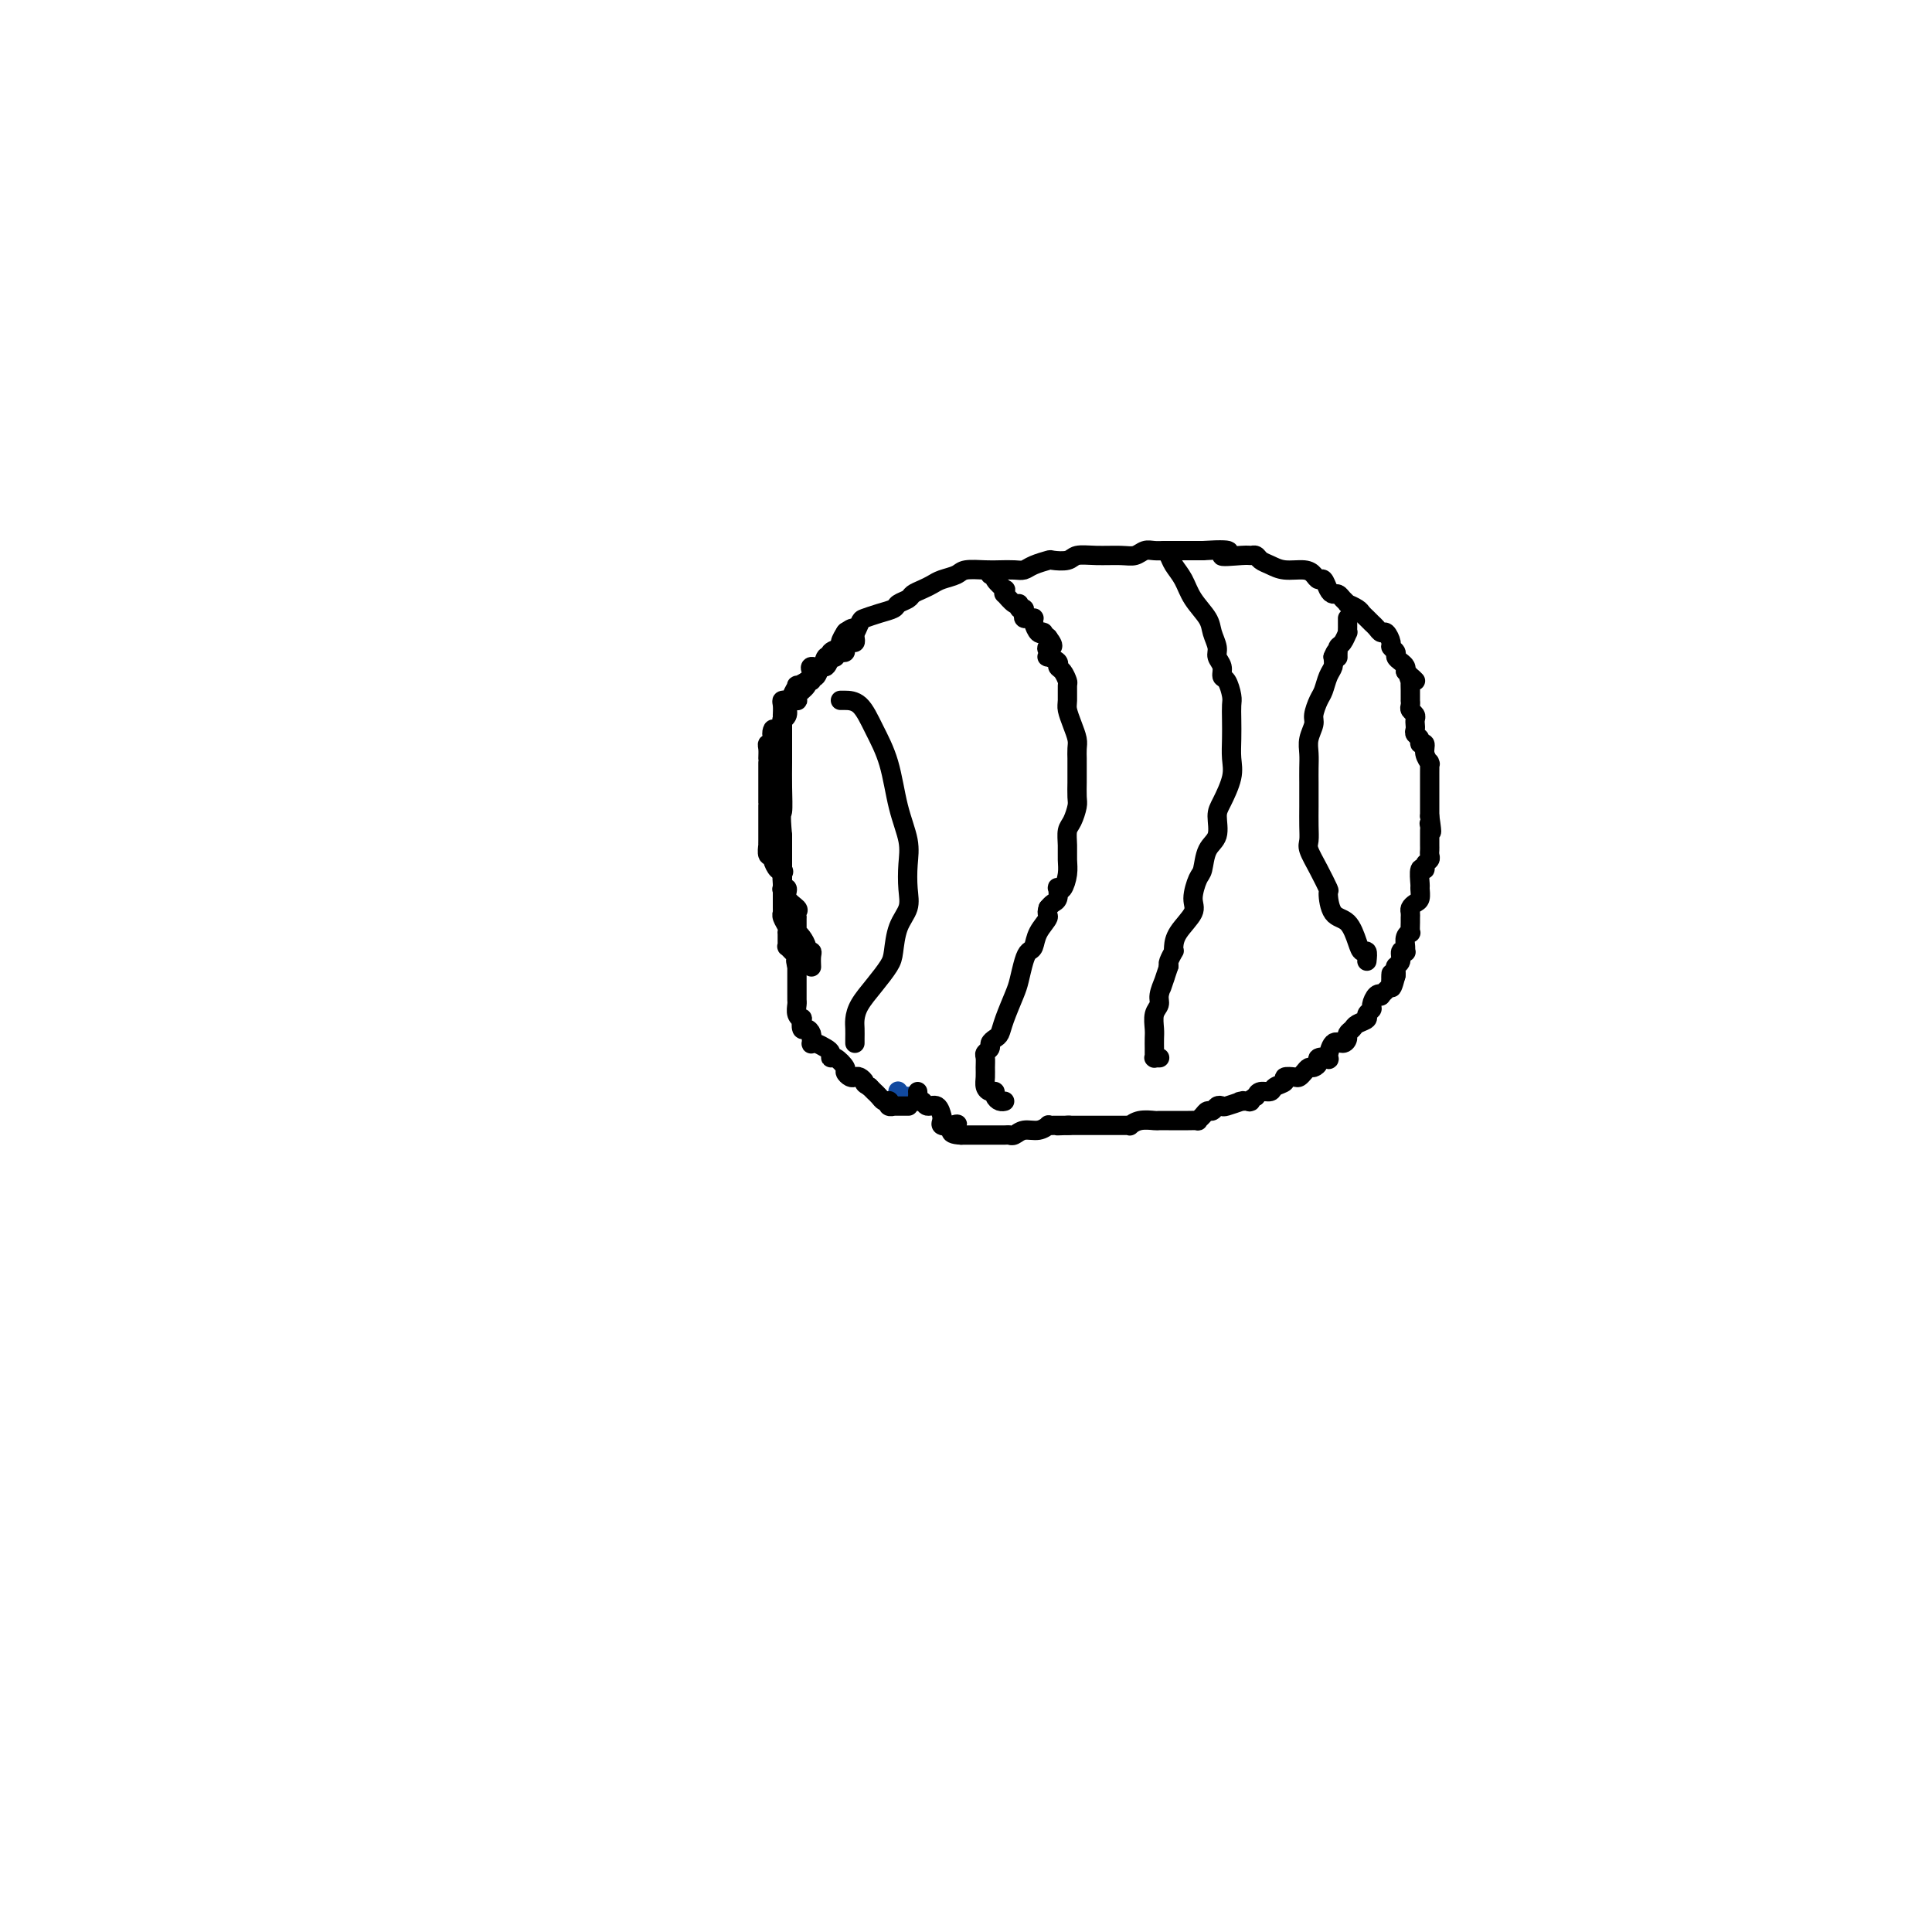 <svg viewBox='0 0 400 400' version='1.1' xmlns='http://www.w3.org/2000/svg' xmlns:xlink='http://www.w3.org/1999/xlink'><g fill='none' stroke='#11499F' stroke-width='4' stroke-linecap='round' stroke-linejoin='round'><path d='M188,227c-0.309,0.113 -0.619,0.226 -1,0c-0.381,-0.226 -0.834,-0.793 -1,-1c-0.166,-0.207 -0.045,-0.056 0,0c0.045,0.056 0.013,0.016 0,0c-0.013,-0.016 -0.006,-0.008 0,0'/></g>
<g fill='none' stroke='#000000' stroke-width='4' stroke-linecap='round' stroke-linejoin='round'><path d='M188,229c0.081,0.000 0.161,0.000 0,0c-0.161,-0.000 -0.564,-0.000 -1,0c-0.436,0.000 -0.905,0.001 -1,0c-0.095,-0.001 0.185,-0.004 0,0c-0.185,0.004 -0.833,0.015 -1,0c-0.167,-0.015 0.148,-0.056 0,0c-0.148,0.056 -0.761,0.208 -1,0c-0.239,-0.208 -0.106,-0.778 0,-1c0.106,-0.222 0.186,-0.098 0,0c-0.186,0.098 -0.638,0.171 -1,0c-0.362,-0.171 -0.636,-0.584 -1,-1c-0.364,-0.416 -0.819,-0.833 -1,-1c-0.181,-0.167 -0.087,-0.083 0,0c0.087,0.083 0.168,0.167 0,0c-0.168,-0.167 -0.584,-0.583 -1,-1'/><path d='M180,225c-1.417,-0.786 -0.958,-0.750 -1,-1c-0.042,-0.250 -0.584,-0.787 -1,-1c-0.416,-0.213 -0.706,-0.103 -1,0c-0.294,0.103 -0.590,0.200 -1,0c-0.410,-0.200 -0.932,-0.698 -1,-1c-0.068,-0.302 0.320,-0.409 0,-1c-0.320,-0.591 -1.346,-1.665 -2,-2c-0.654,-0.335 -0.935,0.067 -1,0c-0.065,-0.067 0.088,-0.605 0,-1c-0.088,-0.395 -0.416,-0.646 -1,-1c-0.584,-0.354 -1.425,-0.812 -2,-1c-0.575,-0.188 -0.885,-0.105 -1,0c-0.115,0.105 -0.033,0.234 0,0c0.033,-0.234 0.019,-0.831 0,-1c-0.019,-0.169 -0.044,0.091 0,0c0.044,-0.091 0.156,-0.532 0,-1c-0.156,-0.468 -0.582,-0.965 -1,-1c-0.418,-0.035 -0.830,0.390 -1,0c-0.170,-0.390 -0.098,-1.596 0,-2c0.098,-0.404 0.222,-0.007 0,0c-0.222,0.007 -0.792,-0.376 -1,-1c-0.208,-0.624 -0.056,-1.491 0,-2c0.056,-0.509 0.015,-0.661 0,-1c-0.015,-0.339 -0.004,-0.864 0,-1c0.004,-0.136 0.001,0.117 0,0c-0.001,-0.117 -0.000,-0.604 0,-1c0.000,-0.396 0.000,-0.700 0,-1c-0.000,-0.300 -0.000,-0.596 0,-1c0.000,-0.404 0.000,-0.916 0,-1c-0.000,-0.084 -0.000,0.262 0,0c0.000,-0.262 0.000,-1.131 0,-2'/><path d='M165,200c-0.480,-2.370 -0.180,-0.294 0,0c0.180,0.294 0.241,-1.193 0,-2c-0.241,-0.807 -0.782,-0.933 -1,-1c-0.218,-0.067 -0.111,-0.073 0,0c0.111,0.073 0.226,0.227 0,0c-0.226,-0.227 -0.793,-0.835 -1,-1c-0.207,-0.165 -0.056,0.113 0,0c0.056,-0.113 0.015,-0.618 0,-1c-0.015,-0.382 -0.003,-0.640 0,-1c0.003,-0.360 -0.003,-0.821 0,-1c0.003,-0.179 0.015,-0.076 0,0c-0.015,0.076 -0.057,0.126 0,0c0.057,-0.126 0.211,-0.429 0,-1c-0.211,-0.571 -0.789,-1.411 -1,-2c-0.211,-0.589 -0.057,-0.928 0,-1c0.057,-0.072 0.015,0.123 0,0c-0.015,-0.123 -0.004,-0.562 0,-1c0.004,-0.438 0.001,-0.873 0,-1c-0.001,-0.127 -0.000,0.054 0,0c0.000,-0.054 0.000,-0.343 0,-1c-0.000,-0.657 -0.000,-1.681 0,-2c0.000,-0.319 0.000,0.068 0,0c-0.000,-0.068 -0.000,-0.589 0,-1c0.000,-0.411 0.000,-0.711 0,-1c-0.000,-0.289 -0.000,-0.566 0,-1c0.000,-0.434 0.000,-1.023 0,-1c-0.000,0.023 -0.000,0.660 0,0c0.000,-0.660 0.000,-2.617 0,-4c-0.000,-1.383 -0.000,-2.191 0,-3'/><path d='M162,173c-0.464,-5.073 -0.124,-4.254 0,-5c0.124,-0.746 0.033,-3.055 0,-5c-0.033,-1.945 -0.009,-3.525 0,-5c0.009,-1.475 0.002,-2.844 0,-4c-0.002,-1.156 -0.001,-2.098 0,-3c0.001,-0.902 0.000,-1.765 0,-2c-0.000,-0.235 -0.001,0.158 0,0c0.001,-0.158 0.004,-0.865 0,-1c-0.004,-0.135 -0.016,0.304 0,0c0.016,-0.304 0.061,-1.349 0,-2c-0.061,-0.651 -0.228,-0.908 0,-1c0.228,-0.092 0.850,-0.018 1,0c0.150,0.018 -0.172,-0.019 0,0c0.172,0.019 0.837,0.093 1,0c0.163,-0.093 -0.177,-0.354 0,-1c0.177,-0.646 0.871,-1.678 1,-2c0.129,-0.322 -0.307,0.067 0,0c0.307,-0.067 1.357,-0.590 2,-1c0.643,-0.410 0.879,-0.706 1,-1c0.121,-0.294 0.128,-0.586 0,-1c-0.128,-0.414 -0.390,-0.951 0,-1c0.390,-0.049 1.433,0.390 2,0c0.567,-0.390 0.659,-1.609 1,-2c0.341,-0.391 0.932,0.045 1,0c0.068,-0.045 -0.388,-0.573 0,-1c0.388,-0.427 1.619,-0.754 2,-1c0.381,-0.246 -0.090,-0.412 0,-1c0.090,-0.588 0.740,-1.596 1,-2c0.260,-0.404 0.130,-0.202 0,0'/><path d='M175,131c2.410,-2.057 1.935,-0.200 2,0c0.065,0.200 0.671,-1.256 1,-2c0.329,-0.744 0.382,-0.777 1,-1c0.618,-0.223 1.800,-0.637 3,-1c1.200,-0.363 2.419,-0.675 3,-1c0.581,-0.325 0.526,-0.665 1,-1c0.474,-0.335 1.477,-0.667 2,-1c0.523,-0.333 0.567,-0.666 1,-1c0.433,-0.334 1.255,-0.668 2,-1c0.745,-0.332 1.414,-0.663 2,-1c0.586,-0.337 1.090,-0.679 2,-1c0.910,-0.321 2.225,-0.622 3,-1c0.775,-0.378 1.009,-0.833 2,-1c0.991,-0.167 2.739,-0.048 4,0c1.261,0.048 2.033,0.023 3,0c0.967,-0.023 2.127,-0.045 3,0c0.873,0.045 1.459,0.157 2,0c0.541,-0.157 1.035,-0.582 2,-1c0.965,-0.418 2.399,-0.830 3,-1c0.601,-0.170 0.370,-0.098 1,0c0.630,0.098 2.122,0.224 3,0c0.878,-0.224 1.141,-0.796 2,-1c0.859,-0.204 2.313,-0.041 4,0c1.687,0.041 3.607,-0.042 5,0c1.393,0.042 2.258,0.207 3,0c0.742,-0.207 1.361,-0.788 2,-1c0.639,-0.212 1.298,-0.057 2,0c0.702,0.057 1.446,0.015 2,0c0.554,-0.015 0.918,-0.004 2,0c1.082,0.004 2.880,0.001 4,0c1.120,-0.001 1.560,-0.001 2,0'/><path d='M249,114c8.582,-0.546 4.536,0.589 4,1c-0.536,0.411 2.436,0.099 4,0c1.564,-0.099 1.719,0.016 2,0c0.281,-0.016 0.687,-0.163 1,0c0.313,0.163 0.532,0.635 1,1c0.468,0.365 1.186,0.624 2,1c0.814,0.376 1.724,0.870 3,1c1.276,0.130 2.919,-0.102 4,0c1.081,0.102 1.599,0.539 2,1c0.401,0.461 0.685,0.946 1,1c0.315,0.054 0.661,-0.323 1,0c0.339,0.323 0.669,1.344 1,2c0.331,0.656 0.661,0.945 1,1c0.339,0.055 0.686,-0.126 1,0c0.314,0.126 0.595,0.559 1,1c0.405,0.441 0.935,0.892 1,1c0.065,0.108 -0.333,-0.126 0,0c0.333,0.126 1.399,0.611 2,1c0.601,0.389 0.739,0.683 1,1c0.261,0.317 0.647,0.658 1,1c0.353,0.342 0.673,0.687 1,1c0.327,0.313 0.661,0.595 1,1c0.339,0.405 0.683,0.935 1,1c0.317,0.065 0.606,-0.333 1,0c0.394,0.333 0.893,1.399 1,2c0.107,0.601 -0.178,0.738 0,1c0.178,0.262 0.818,0.647 1,1c0.182,0.353 -0.096,0.672 0,1c0.096,0.328 0.564,0.665 1,1c0.436,0.335 0.839,0.667 1,1c0.161,0.333 0.081,0.666 0,1'/><path d='M291,139c3.475,3.408 1.663,1.429 1,1c-0.663,-0.429 -0.178,0.693 0,1c0.178,0.307 0.048,-0.202 0,0c-0.048,0.202 -0.014,1.115 0,2c0.014,0.885 0.007,1.743 0,2c-0.007,0.257 -0.016,-0.086 0,0c0.016,0.086 0.057,0.600 0,1c-0.057,0.400 -0.211,0.684 0,1c0.211,0.316 0.788,0.662 1,1c0.212,0.338 0.061,0.668 0,1c-0.061,0.332 -0.032,0.668 0,1c0.032,0.332 0.065,0.662 0,1c-0.065,0.338 -0.229,0.685 0,1c0.229,0.315 0.850,0.600 1,1c0.150,0.400 -0.170,0.917 0,1c0.170,0.083 0.830,-0.267 1,0c0.170,0.267 -0.151,1.150 0,2c0.151,0.850 0.772,1.668 1,2c0.228,0.332 0.061,0.180 0,0c-0.061,-0.180 -0.016,-0.386 0,0c0.016,0.386 0.004,1.365 0,2c-0.004,0.635 -0.001,0.926 0,1c0.001,0.074 0.000,-0.068 0,0c-0.000,0.068 -0.000,0.347 0,1c0.000,0.653 0.000,1.682 0,2c-0.000,0.318 -0.000,-0.074 0,0c0.000,0.074 0.000,0.614 0,1c-0.000,0.386 -0.000,0.619 0,1c0.000,0.381 0.000,0.910 0,1c-0.000,0.090 -0.000,-0.260 0,0c0.000,0.260 0.000,1.130 0,2'/><path d='M296,169c0.774,5.107 0.207,2.874 0,2c-0.207,-0.874 -0.056,-0.389 0,0c0.056,0.389 0.015,0.682 0,1c-0.015,0.318 -0.004,0.663 0,1c0.004,0.337 0.002,0.668 0,1c-0.002,0.332 -0.005,0.666 0,1c0.005,0.334 0.016,0.668 0,1c-0.016,0.332 -0.061,0.660 0,1c0.061,0.340 0.227,0.690 0,1c-0.227,0.310 -0.846,0.579 -1,1c-0.154,0.421 0.155,0.995 0,1c-0.155,0.005 -0.776,-0.560 -1,0c-0.224,0.560 -0.050,2.244 0,3c0.050,0.756 -0.025,0.584 0,1c0.025,0.416 0.150,1.421 0,2c-0.150,0.579 -0.576,0.731 -1,1c-0.424,0.269 -0.846,0.654 -1,1c-0.154,0.346 -0.040,0.652 0,1c0.040,0.348 0.007,0.736 0,1c-0.007,0.264 0.012,0.403 0,1c-0.012,0.597 -0.056,1.652 0,2c0.056,0.348 0.212,-0.011 0,0c-0.212,0.011 -0.793,0.394 -1,1c-0.207,0.606 -0.040,1.437 0,2c0.040,0.563 -0.046,0.858 0,1c0.046,0.142 0.222,0.132 0,0c-0.222,-0.132 -0.844,-0.386 -1,0c-0.156,0.386 0.154,1.413 0,2c-0.154,0.587 -0.772,0.735 -1,1c-0.228,0.265 -0.065,0.647 0,1c0.065,0.353 0.033,0.676 0,1'/><path d='M289,202c-1.300,5.052 -1.052,1.182 -1,0c0.052,-1.182 -0.094,0.322 0,1c0.094,0.678 0.427,0.528 0,1c-0.427,0.472 -1.616,1.565 -2,2c-0.384,0.435 0.036,0.210 0,0c-0.036,-0.210 -0.530,-0.407 -1,0c-0.470,0.407 -0.917,1.419 -1,2c-0.083,0.581 0.199,0.733 0,1c-0.199,0.267 -0.880,0.649 -1,1c-0.120,0.351 0.322,0.671 0,1c-0.322,0.329 -1.409,0.667 -2,1c-0.591,0.333 -0.687,0.661 -1,1c-0.313,0.339 -0.845,0.691 -1,1c-0.155,0.309 0.066,0.577 0,1c-0.066,0.423 -0.418,1.002 -1,1c-0.582,-0.002 -1.395,-0.586 -2,0c-0.605,0.586 -1.002,2.343 -1,3c0.002,0.657 0.404,0.214 0,0c-0.404,-0.214 -1.614,-0.198 -2,0c-0.386,0.198 0.051,0.579 0,1c-0.051,0.421 -0.590,0.884 -1,1c-0.410,0.116 -0.692,-0.113 -1,0c-0.308,0.113 -0.641,0.569 -1,1c-0.359,0.431 -0.744,0.836 -1,1c-0.256,0.164 -0.382,0.086 -1,0c-0.618,-0.086 -1.727,-0.182 -2,0c-0.273,0.182 0.292,0.640 0,1c-0.292,0.360 -1.439,0.622 -2,1c-0.561,0.378 -0.536,0.871 -1,1c-0.464,0.129 -1.418,-0.106 -2,0c-0.582,0.106 -0.791,0.553 -1,1'/><path d='M260,227c-2.429,1.465 -1.001,1.128 -1,1c0.001,-0.128 -1.425,-0.048 -2,0c-0.575,0.048 -0.301,0.064 0,0c0.301,-0.064 0.628,-0.209 0,0c-0.628,0.209 -2.210,0.773 -3,1c-0.790,0.227 -0.789,0.116 -1,0c-0.211,-0.116 -0.635,-0.238 -1,0c-0.365,0.238 -0.671,0.834 -1,1c-0.329,0.166 -0.681,-0.099 -1,0c-0.319,0.099 -0.604,0.562 -1,1c-0.396,0.438 -0.903,0.849 -1,1c-0.097,0.151 0.215,0.040 0,0c-0.215,-0.040 -0.959,-0.011 -2,0c-1.041,0.011 -2.379,0.002 -3,0c-0.621,-0.002 -0.524,0.003 -1,0c-0.476,-0.003 -1.524,-0.015 -2,0c-0.476,0.015 -0.378,0.057 -1,0c-0.622,-0.057 -1.963,-0.211 -3,0c-1.037,0.211 -1.768,0.789 -2,1c-0.232,0.211 0.037,0.057 0,0c-0.037,-0.057 -0.378,-0.015 -1,0c-0.622,0.015 -1.525,0.004 -2,0c-0.475,-0.004 -0.523,-0.001 -1,0c-0.477,0.001 -1.385,0.000 -2,0c-0.615,-0.000 -0.939,-0.000 -1,0c-0.061,0.000 0.139,0.000 0,0c-0.139,-0.000 -0.617,-0.000 -1,0c-0.383,0.000 -0.670,0.000 -1,0c-0.330,-0.000 -0.704,-0.000 -1,0c-0.296,0.000 -0.513,0.000 -1,0c-0.487,-0.000 -1.243,-0.000 -2,0'/><path d='M221,233c-4.144,0.154 -1.004,0.040 0,0c1.004,-0.040 -0.128,-0.007 -1,0c-0.872,0.007 -1.483,-0.013 -2,0c-0.517,0.013 -0.940,0.060 -1,0c-0.060,-0.060 0.243,-0.226 0,0c-0.243,0.226 -1.032,0.845 -2,1c-0.968,0.155 -2.115,-0.155 -3,0c-0.885,0.155 -1.508,0.773 -2,1c-0.492,0.227 -0.852,0.061 -1,0c-0.148,-0.061 -0.084,-0.016 -1,0c-0.916,0.016 -2.813,0.004 -4,0c-1.187,-0.004 -1.666,-0.001 -2,0c-0.334,0.001 -0.524,0.000 -1,0c-0.476,-0.000 -1.238,-0.000 -2,0'/><path d='M199,235c-3.602,-0.141 -1.606,-1.492 -1,-2c0.606,-0.508 -0.177,-0.172 -1,0c-0.823,0.172 -1.687,0.182 -2,0c-0.313,-0.182 -0.077,-0.555 0,-1c0.077,-0.445 -0.007,-0.960 0,-1c0.007,-0.040 0.103,0.396 0,0c-0.103,-0.396 -0.406,-1.626 -1,-2c-0.594,-0.374 -1.480,0.106 -2,0c-0.520,-0.106 -0.675,-0.799 -1,-1c-0.325,-0.201 -0.819,0.091 -1,0c-0.181,-0.091 -0.049,-0.563 0,-1c0.049,-0.437 0.014,-0.839 0,-1c-0.014,-0.161 -0.007,-0.080 0,0'/><path d='M177,132c0.081,0.445 0.163,0.890 0,1c-0.163,0.110 -0.569,-0.115 -1,0c-0.431,0.115 -0.885,0.570 -1,1c-0.115,0.430 0.109,0.834 0,1c-0.109,0.166 -0.550,0.095 -1,0c-0.450,-0.095 -0.908,-0.214 -1,0c-0.092,0.214 0.183,0.759 0,1c-0.183,0.241 -0.822,0.177 -1,0c-0.178,-0.177 0.106,-0.468 0,0c-0.106,0.468 -0.603,1.693 -1,2c-0.397,0.307 -0.694,-0.306 -1,0c-0.306,0.306 -0.622,1.532 -1,2c-0.378,0.468 -0.817,0.180 -1,0c-0.183,-0.180 -0.109,-0.252 0,0c0.109,0.252 0.253,0.828 0,1c-0.253,0.172 -0.904,-0.059 -1,0c-0.096,0.059 0.364,0.408 0,1c-0.364,0.592 -1.552,1.429 -2,2c-0.448,0.571 -0.158,0.878 0,1c0.158,0.122 0.182,0.061 0,0c-0.182,-0.061 -0.571,-0.122 -1,0c-0.429,0.122 -0.900,0.428 -1,1c-0.100,0.572 0.169,1.410 0,2c-0.169,0.590 -0.777,0.931 -1,1c-0.223,0.069 -0.060,-0.135 0,0c0.060,0.135 0.017,0.610 0,1c-0.017,0.390 -0.009,0.695 0,1'/><path d='M162,151c-2.775,2.813 -2.211,0.347 -2,0c0.211,-0.347 0.071,1.426 0,2c-0.071,0.574 -0.072,-0.050 0,0c0.072,0.050 0.215,0.774 0,1c-0.215,0.226 -0.790,-0.046 -1,0c-0.210,0.046 -0.056,0.412 0,1c0.056,0.588 0.015,1.400 0,2c-0.015,0.600 -0.004,0.988 0,1c0.004,0.012 0.001,-0.353 0,0c-0.001,0.353 -0.000,1.423 0,2c0.000,0.577 0.000,0.661 0,1c-0.000,0.339 -0.000,0.935 0,1c0.000,0.065 0.000,-0.399 0,0c-0.000,0.399 -0.000,1.660 0,2c0.000,0.340 0.000,-0.242 0,0c-0.000,0.242 0.000,1.307 0,2c-0.000,0.693 -0.000,1.013 0,1c0.000,-0.013 0.000,-0.358 0,0c-0.000,0.358 -0.000,1.418 0,2c0.000,0.582 0.000,0.684 0,1c-0.000,0.316 -0.000,0.845 0,1c0.000,0.155 0.000,-0.066 0,0c-0.000,0.066 -0.001,0.418 0,1c0.001,0.582 0.004,1.395 0,2c-0.004,0.605 -0.016,1.001 0,1c0.016,-0.001 0.060,-0.399 0,0c-0.060,0.399 -0.223,1.596 0,2c0.223,0.404 0.833,0.016 1,0c0.167,-0.016 -0.109,0.342 0,1c0.109,0.658 0.603,1.617 1,2c0.397,0.383 0.699,0.192 1,0'/><path d='M162,180c0.465,0.585 0.129,0.548 0,1c-0.129,0.452 -0.051,1.395 0,2c0.051,0.605 0.074,0.873 0,1c-0.074,0.127 -0.244,0.114 0,0c0.244,-0.114 0.903,-0.327 1,0c0.097,0.327 -0.366,1.196 0,2c0.366,0.804 1.562,1.542 2,2c0.438,0.458 0.118,0.634 0,1c-0.118,0.366 -0.032,0.921 0,1c0.032,0.079 0.011,-0.316 0,0c-0.011,0.316 -0.013,1.345 0,2c0.013,0.655 0.041,0.936 0,1c-0.041,0.064 -0.151,-0.088 0,0c0.151,0.088 0.562,0.418 1,1c0.438,0.582 0.902,1.417 1,2c0.098,0.583 -0.170,0.913 0,1c0.170,0.087 0.777,-0.069 1,0c0.223,0.069 0.060,0.365 0,1c-0.060,0.635 -0.017,1.610 0,2c0.017,0.390 0.009,0.195 0,0'/><path d='M205,119c0.484,-0.050 0.967,-0.100 1,0c0.033,0.100 -0.385,0.350 0,1c0.385,0.650 1.574,1.699 2,2c0.426,0.301 0.090,-0.145 0,0c-0.090,0.145 0.066,0.880 0,1c-0.066,0.120 -0.354,-0.375 0,0c0.354,0.375 1.349,1.620 2,2c0.651,0.380 0.958,-0.105 1,0c0.042,0.105 -0.182,0.799 0,1c0.182,0.201 0.771,-0.089 1,0c0.229,0.089 0.100,0.559 0,1c-0.100,0.441 -0.171,0.852 0,1c0.171,0.148 0.584,0.033 1,0c0.416,-0.033 0.833,0.016 1,0c0.167,-0.016 0.082,-0.096 0,0c-0.082,0.096 -0.163,0.368 0,1c0.163,0.632 0.569,1.623 1,2c0.431,0.377 0.885,0.140 1,0c0.115,-0.140 -0.110,-0.183 0,0c0.110,0.183 0.555,0.591 1,1'/><path d='M217,132c1.859,2.421 0.506,1.972 0,2c-0.506,0.028 -0.164,0.533 0,1c0.164,0.467 0.152,0.898 0,1c-0.152,0.102 -0.443,-0.123 0,0c0.443,0.123 1.621,0.594 2,1c0.379,0.406 -0.042,0.746 0,1c0.042,0.254 0.546,0.423 1,1c0.454,0.577 0.856,1.561 1,2c0.144,0.439 0.028,0.334 0,1c-0.028,0.666 0.031,2.103 0,3c-0.031,0.897 -0.152,1.253 0,2c0.152,0.747 0.577,1.886 1,3c0.423,1.114 0.845,2.204 1,3c0.155,0.796 0.041,1.296 0,2c-0.041,0.704 -0.011,1.610 0,2c0.011,0.390 0.004,0.263 0,1c-0.004,0.737 -0.004,2.337 0,3c0.004,0.663 0.011,0.389 0,1c-0.011,0.611 -0.041,2.106 0,3c0.041,0.894 0.155,1.187 0,2c-0.155,0.813 -0.577,2.145 -1,3c-0.423,0.855 -0.848,1.231 -1,2c-0.152,0.769 -0.030,1.930 0,3c0.030,1.070 -0.031,2.050 0,3c0.031,0.950 0.153,1.869 0,3c-0.153,1.131 -0.580,2.474 -1,3c-0.420,0.526 -0.834,0.235 -1,0c-0.166,-0.235 -0.086,-0.413 0,0c0.086,0.413 0.177,1.419 0,2c-0.177,0.581 -0.622,0.737 -1,1c-0.378,0.263 -0.689,0.631 -1,1'/><path d='M217,188c-0.510,1.399 0.214,1.398 0,2c-0.214,0.602 -1.367,1.807 -2,3c-0.633,1.193 -0.746,2.376 -1,3c-0.254,0.624 -0.649,0.691 -1,1c-0.351,0.309 -0.657,0.860 -1,2c-0.343,1.140 -0.721,2.869 -1,4c-0.279,1.131 -0.457,1.665 -1,3c-0.543,1.335 -1.451,3.471 -2,5c-0.549,1.529 -0.739,2.451 -1,3c-0.261,0.549 -0.592,0.724 -1,1c-0.408,0.276 -0.894,0.654 -1,1c-0.106,0.346 0.168,0.659 0,1c-0.168,0.341 -0.778,0.711 -1,1c-0.222,0.289 -0.057,0.498 0,1c0.057,0.502 0.005,1.297 0,2c-0.005,0.703 0.036,1.316 0,2c-0.036,0.684 -0.151,1.441 0,2c0.151,0.559 0.566,0.920 1,1c0.434,0.080 0.887,-0.122 1,0c0.113,0.122 -0.114,0.569 0,1c0.114,0.431 0.569,0.847 1,1c0.431,0.153 0.837,0.044 1,0c0.163,-0.044 0.081,-0.022 0,0'/><path d='M241,114c0.360,0.262 0.720,0.524 1,1c0.280,0.476 0.480,1.166 1,2c0.520,0.834 1.359,1.813 2,3c0.641,1.187 1.085,2.583 2,4c0.915,1.417 2.302,2.854 3,4c0.698,1.146 0.708,1.999 1,3c0.292,1.001 0.866,2.150 1,3c0.134,0.850 -0.170,1.400 0,2c0.170,0.600 0.816,1.248 1,2c0.184,0.752 -0.094,1.607 0,2c0.094,0.393 0.561,0.324 1,1c0.439,0.676 0.849,2.099 1,3c0.151,0.901 0.042,1.282 0,2c-0.042,0.718 -0.018,1.775 0,3c0.018,1.225 0.029,2.620 0,4c-0.029,1.380 -0.097,2.747 0,4c0.097,1.253 0.359,2.392 0,4c-0.359,1.608 -1.339,3.685 -2,5c-0.661,1.315 -1.003,1.869 -1,3c0.003,1.131 0.350,2.838 0,4c-0.350,1.162 -1.397,1.780 -2,3c-0.603,1.220 -0.760,3.043 -1,4c-0.240,0.957 -0.562,1.047 -1,2c-0.438,0.953 -0.993,2.767 -1,4c-0.007,1.233 0.535,1.884 0,3c-0.535,1.116 -2.147,2.698 -3,4c-0.853,1.302 -0.947,2.324 -1,3c-0.053,0.676 -0.066,1.006 0,1c0.066,-0.006 0.210,-0.348 0,0c-0.210,0.348 -0.774,1.385 -1,2c-0.226,0.615 -0.113,0.807 0,1'/><path d='M242,200c-2.255,6.754 -1.393,4.140 -1,3c0.393,-1.140 0.315,-0.807 0,0c-0.315,0.807 -0.869,2.089 -1,3c-0.131,0.911 0.161,1.452 0,2c-0.161,0.548 -0.775,1.102 -1,2c-0.225,0.898 -0.060,2.139 0,3c0.060,0.861 0.016,1.341 0,2c-0.016,0.659 -0.004,1.497 0,2c0.004,0.503 0.000,0.671 0,1c-0.000,0.329 0.004,0.820 0,1c-0.004,0.180 -0.015,0.048 0,0c0.015,-0.048 0.057,-0.013 0,0c-0.057,0.013 -0.211,0.003 0,0c0.211,-0.003 0.788,-0.001 1,0c0.212,0.001 0.061,0.000 0,0c-0.061,-0.000 -0.030,-0.000 0,0'/><path d='M283,199c0.093,-0.876 0.187,-1.751 0,-2c-0.187,-0.249 -0.653,0.129 -1,0c-0.347,-0.129 -0.575,-0.763 -1,-2c-0.425,-1.237 -1.048,-3.075 -2,-4c-0.952,-0.925 -2.235,-0.937 -3,-2c-0.765,-1.063 -1.014,-3.176 -1,-4c0.014,-0.824 0.291,-0.358 0,-1c-0.291,-0.642 -1.150,-2.391 -2,-4c-0.850,-1.609 -1.692,-3.078 -2,-4c-0.308,-0.922 -0.083,-1.296 0,-2c0.083,-0.704 0.022,-1.739 0,-3c-0.022,-1.261 -0.006,-2.750 0,-4c0.006,-1.250 0.000,-2.263 0,-3c-0.000,-0.737 0.004,-1.199 0,-2c-0.004,-0.801 -0.016,-1.943 0,-3c0.016,-1.057 0.060,-2.030 0,-3c-0.060,-0.970 -0.223,-1.935 0,-3c0.223,-1.065 0.833,-2.228 1,-3c0.167,-0.772 -0.109,-1.151 0,-2c0.109,-0.849 0.604,-2.167 1,-3c0.396,-0.833 0.694,-1.182 1,-2c0.306,-0.818 0.621,-2.105 1,-3c0.379,-0.895 0.823,-1.399 1,-2c0.177,-0.601 0.089,-1.301 0,-2'/><path d='M276,136c1.001,-2.565 1.003,-0.479 1,0c-0.003,0.479 -0.011,-0.650 0,-1c0.011,-0.350 0.041,0.079 0,0c-0.041,-0.079 -0.155,-0.665 0,-1c0.155,-0.335 0.577,-0.418 1,-1c0.423,-0.582 0.845,-1.662 1,-2c0.155,-0.338 0.041,0.067 0,0c-0.041,-0.067 -0.011,-0.606 0,-1c0.011,-0.394 0.003,-0.645 0,-1c-0.003,-0.355 -0.001,-0.816 0,-1c0.001,-0.184 0.000,-0.092 0,0'/><path d='M174,145c0.153,-0.002 0.305,-0.005 1,0c0.695,0.005 1.931,0.016 3,1c1.069,0.984 1.971,2.940 3,5c1.029,2.060 2.184,4.224 3,7c0.816,2.776 1.292,6.164 2,9c0.708,2.836 1.647,5.121 2,7c0.353,1.879 0.119,3.354 0,5c-0.119,1.646 -0.124,3.465 0,5c0.124,1.535 0.379,2.787 0,4c-0.379,1.213 -1.390,2.386 -2,4c-0.610,1.614 -0.819,3.668 -1,5c-0.181,1.332 -0.336,1.942 -1,3c-0.664,1.058 -1.838,2.563 -3,4c-1.162,1.437 -2.311,2.805 -3,4c-0.689,1.195 -0.917,2.215 -1,3c-0.083,0.785 -0.022,1.334 0,2c0.022,0.666 0.006,1.449 0,2c-0.006,0.551 -0.002,0.872 0,1c0.002,0.128 0.001,0.064 0,0'/></g>
</svg>